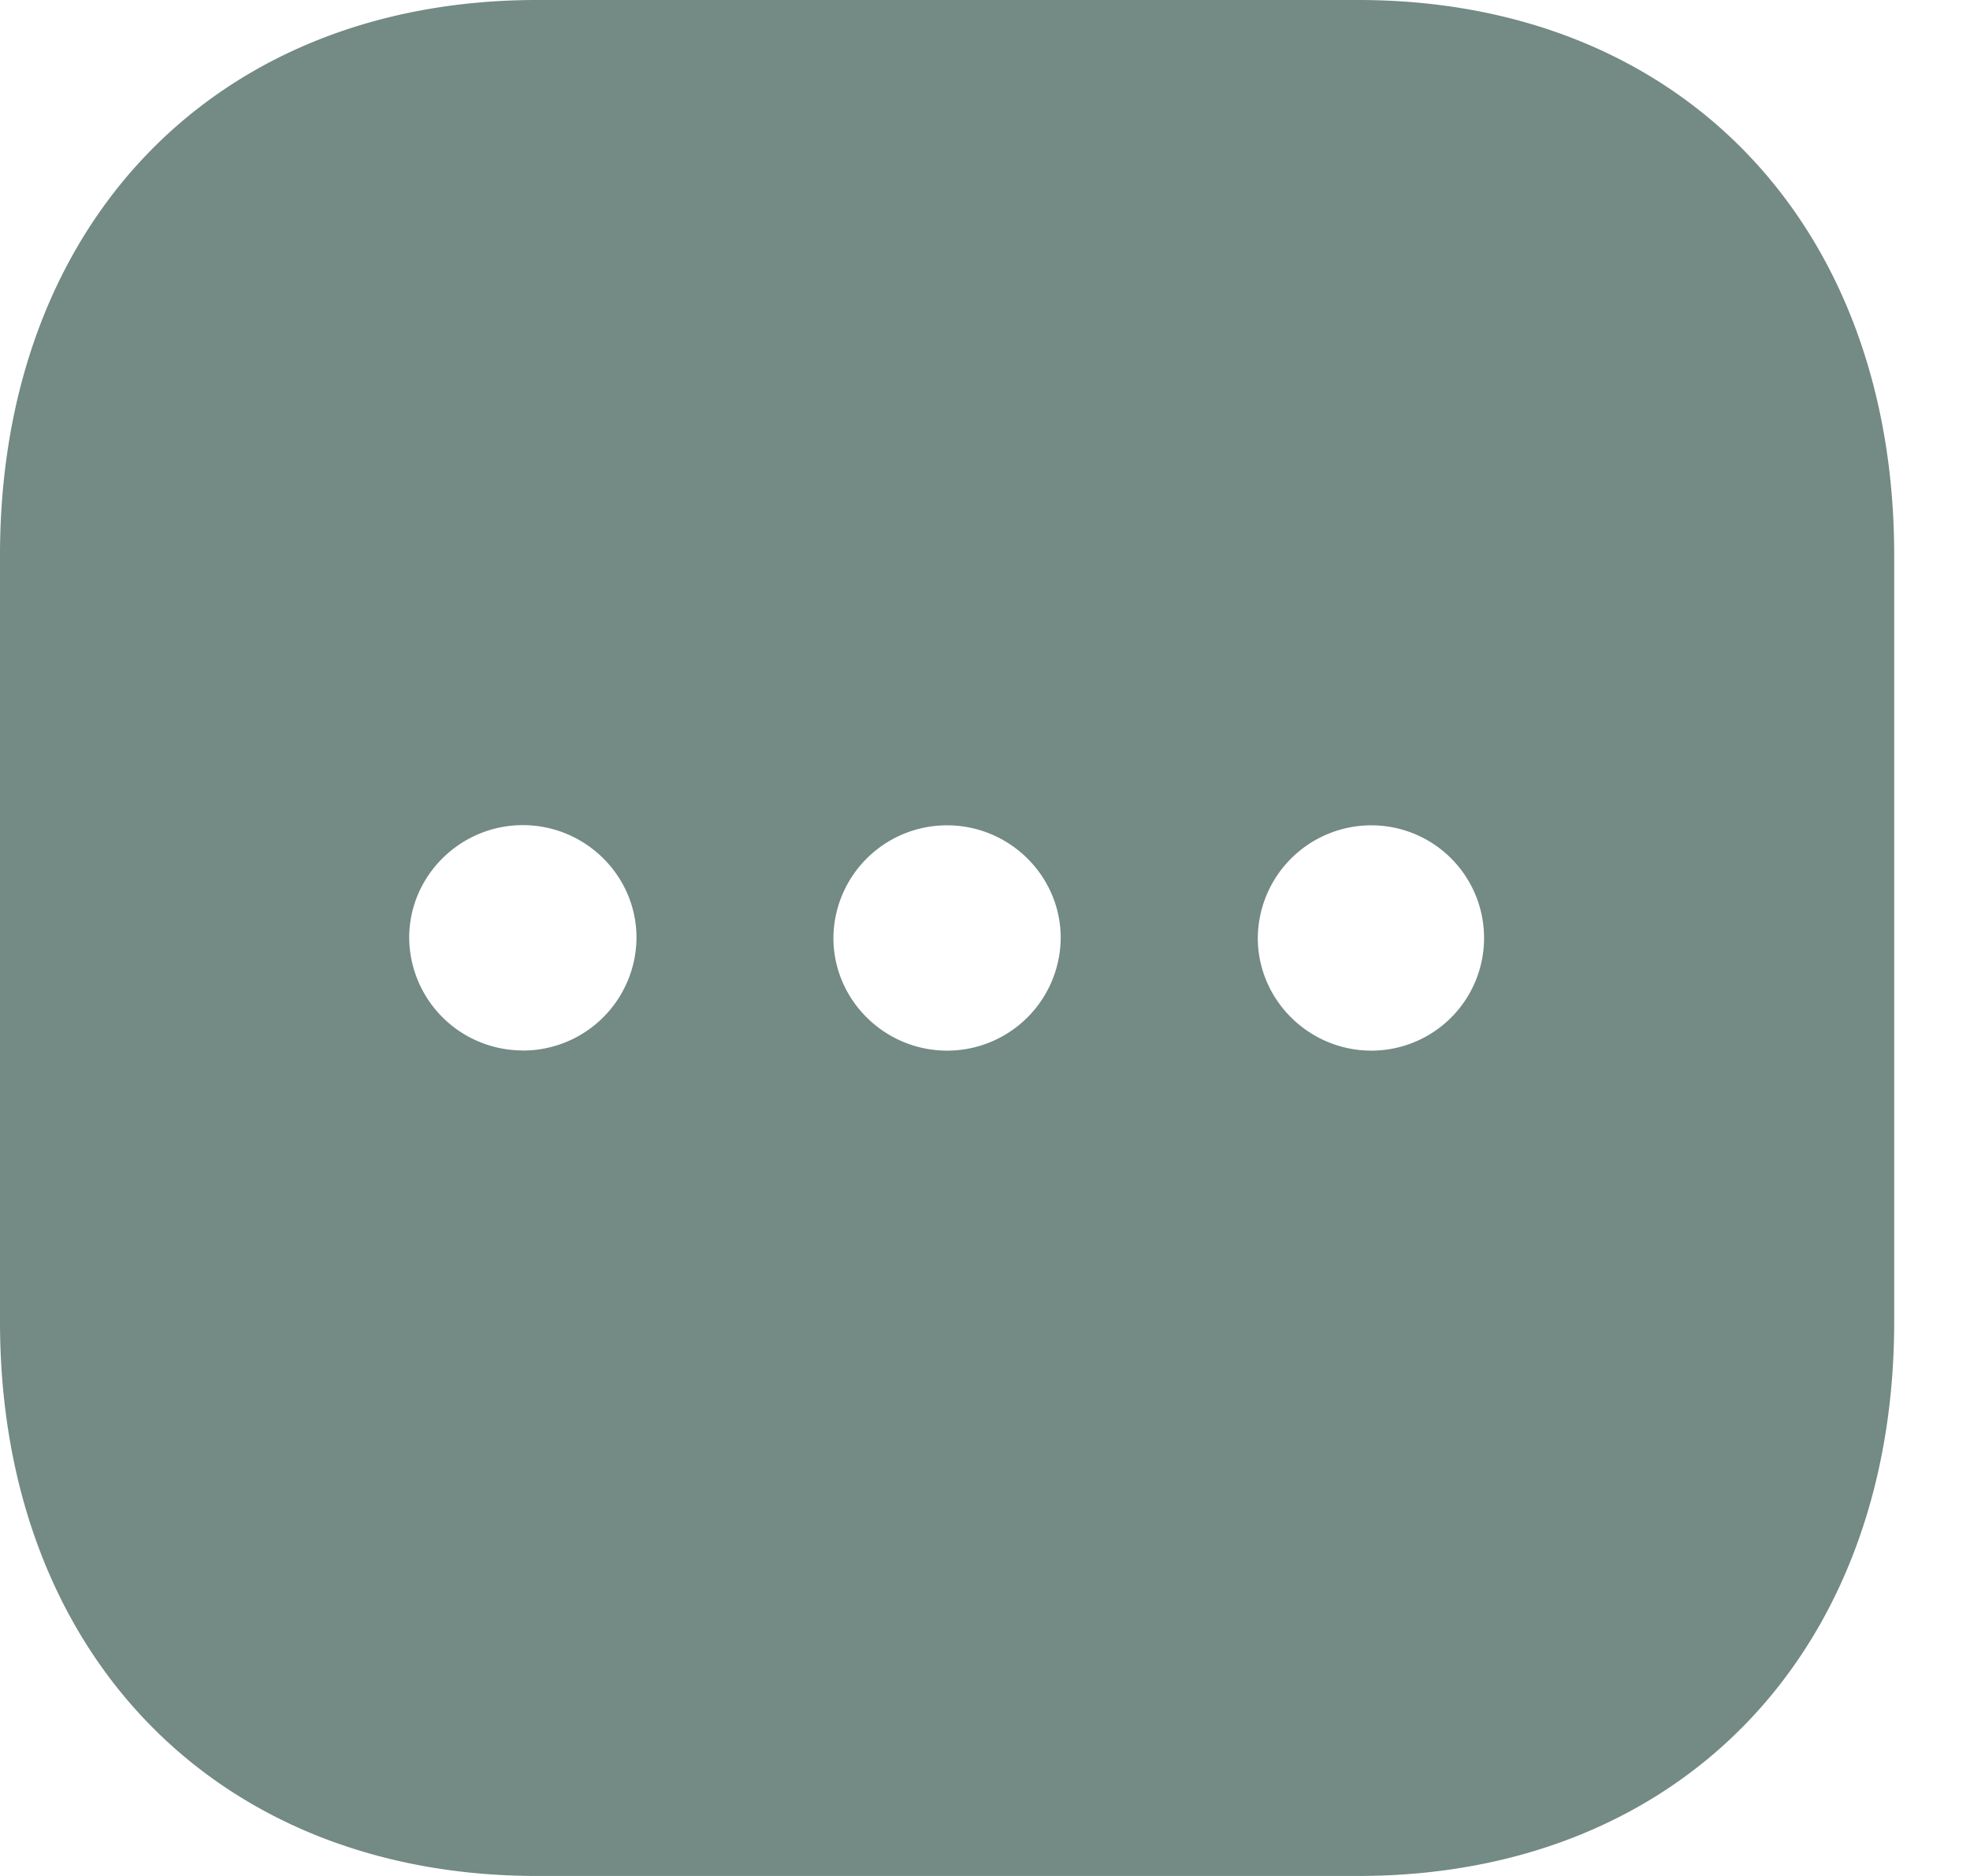 <svg width="21" height="20" fill="none" xmlns="http://www.w3.org/2000/svg"><path fill-rule="evenodd" clip-rule="evenodd" d="M5.725 0h8.753c3.422 0 5.714 2.38 5.714 5.92v8.17c0 3.53-2.292 5.91-5.714 5.91H5.725C2.302 20 0 17.62 0 14.09V5.92C0 2.38 2.302 0 5.725 0Zm-.151 11.199a1.21 1.21 0 0 1-1.212-1.202c0-.66.545-1.2 1.212-1.2.666 0 1.211.54 1.211 1.2A1.21 1.21 0 0 1 5.574 11.2Zm3.31-1.2c0 .661.545 1.202 1.212 1.202a1.21 1.21 0 0 0 1.211-1.202c0-.66-.545-1.2-1.211-1.2a1.21 1.21 0 0 0-1.212 1.2Zm4.524 0c0 .661.545 1.202 1.211 1.202a1.201 1.201 0 1 0 0-2.402 1.21 1.21 0 0 0-1.211 1.2Z" fill="#748A84"/></svg>